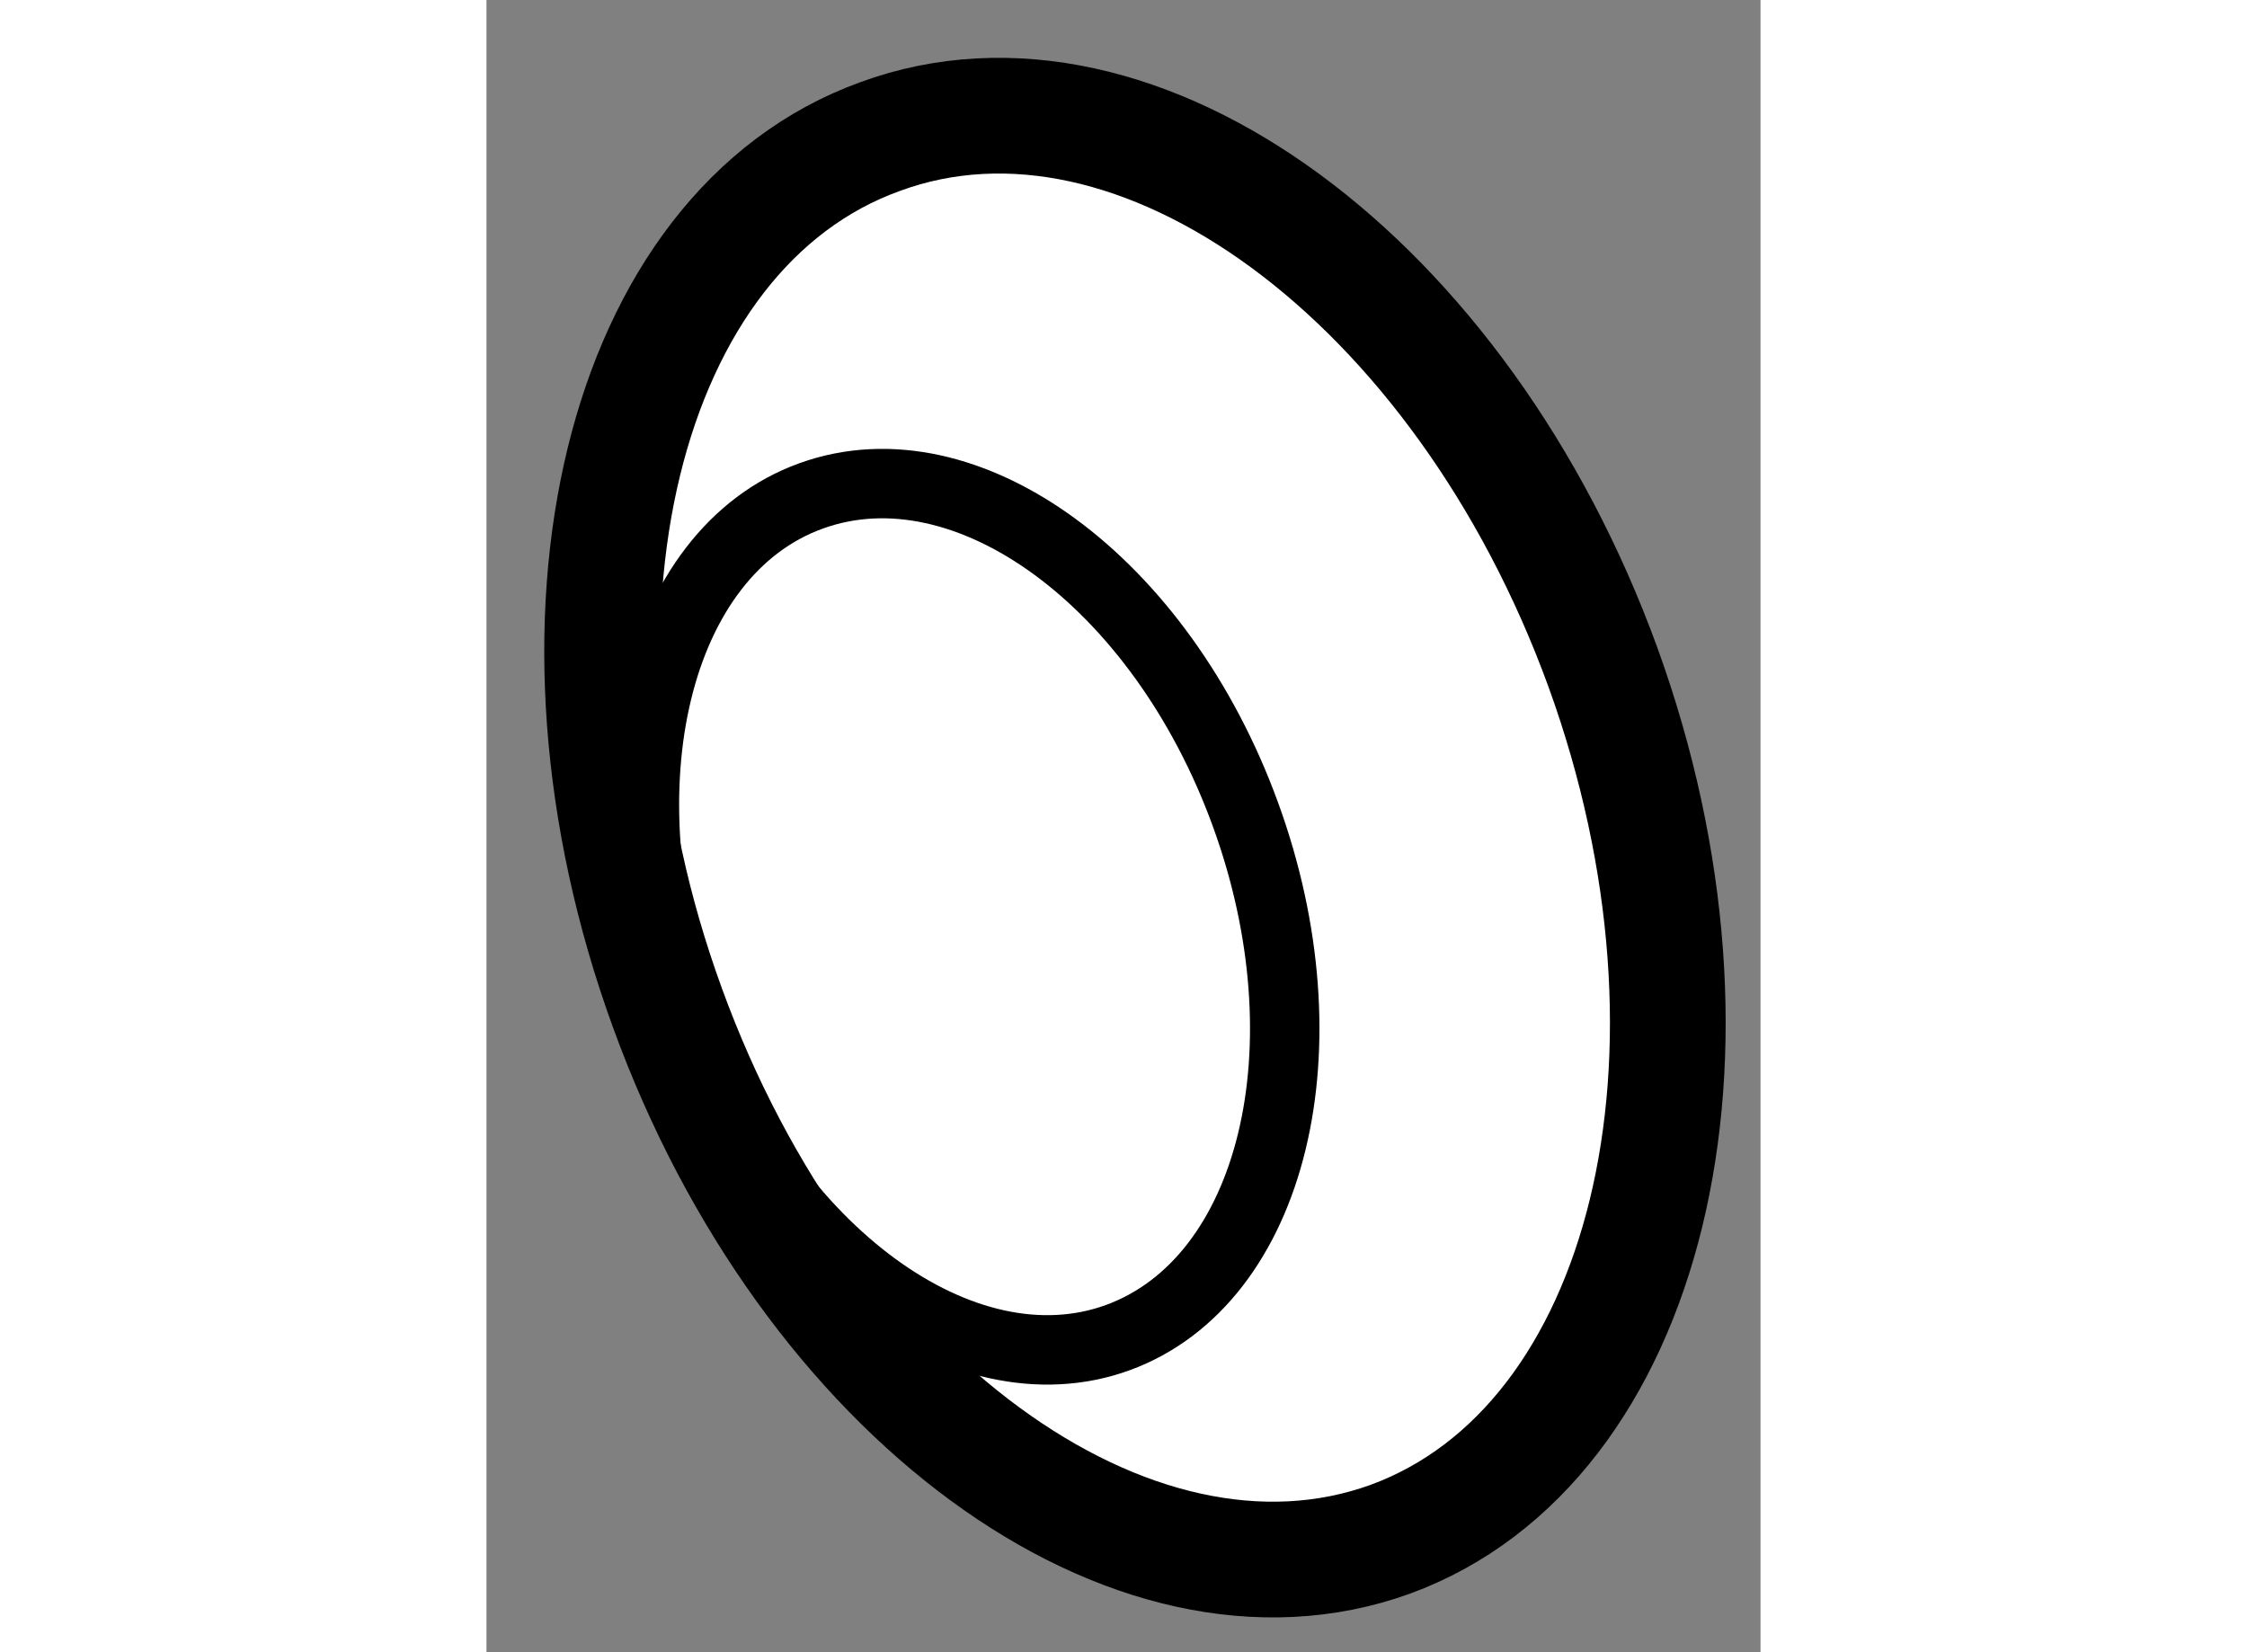 <?xml version="1.0" encoding="utf-8"?>
<!-- Generator: Adobe Illustrator 15.1.0, SVG Export Plug-In . SVG Version: 6.00 Build 0)  -->
<!DOCTYPE svg PUBLIC "-//W3C//DTD SVG 1.1//EN" "http://www.w3.org/Graphics/SVG/1.1/DTD/svg11.dtd">
<svg version="1.1" xmlns="http://www.w3.org/2000/svg" xmlns:xlink="http://www.w3.org/1999/xlink" x="0px" y="0px" width="244.8px"
	 height="180px" viewBox="10.454 114.336 5.505 7.139" enable-background="new 0 0 244.8 180" xml:space="preserve">
	
<rect x="10.454" y="114.336" width="5.505" height="7.139" fill="#808080" stroke="none"/>
	
<g><path fill="#FFFFFF" stroke="#000000" stroke-width="0.5" d="M15.278,117.219c-0.61-1.676-2.008-2.703-3.123-2.293
			c-1.118,0.403-1.529,2.091-0.919,3.765c0.609,1.675,2.008,2.699,3.123,2.296C15.474,120.579,15.885,118.893,15.278,117.219z"></path><path fill="none" stroke="#000000" stroke-width="0.3" d="M13.733,117.854c-0.366-1.005-1.204-1.619-1.877-1.375
			c-0.67,0.242-0.916,1.254-0.55,2.26c0.366,1.005,1.208,1.619,1.875,1.377C13.854,119.871,14.1,118.859,13.733,117.854z"></path></g>


</svg>